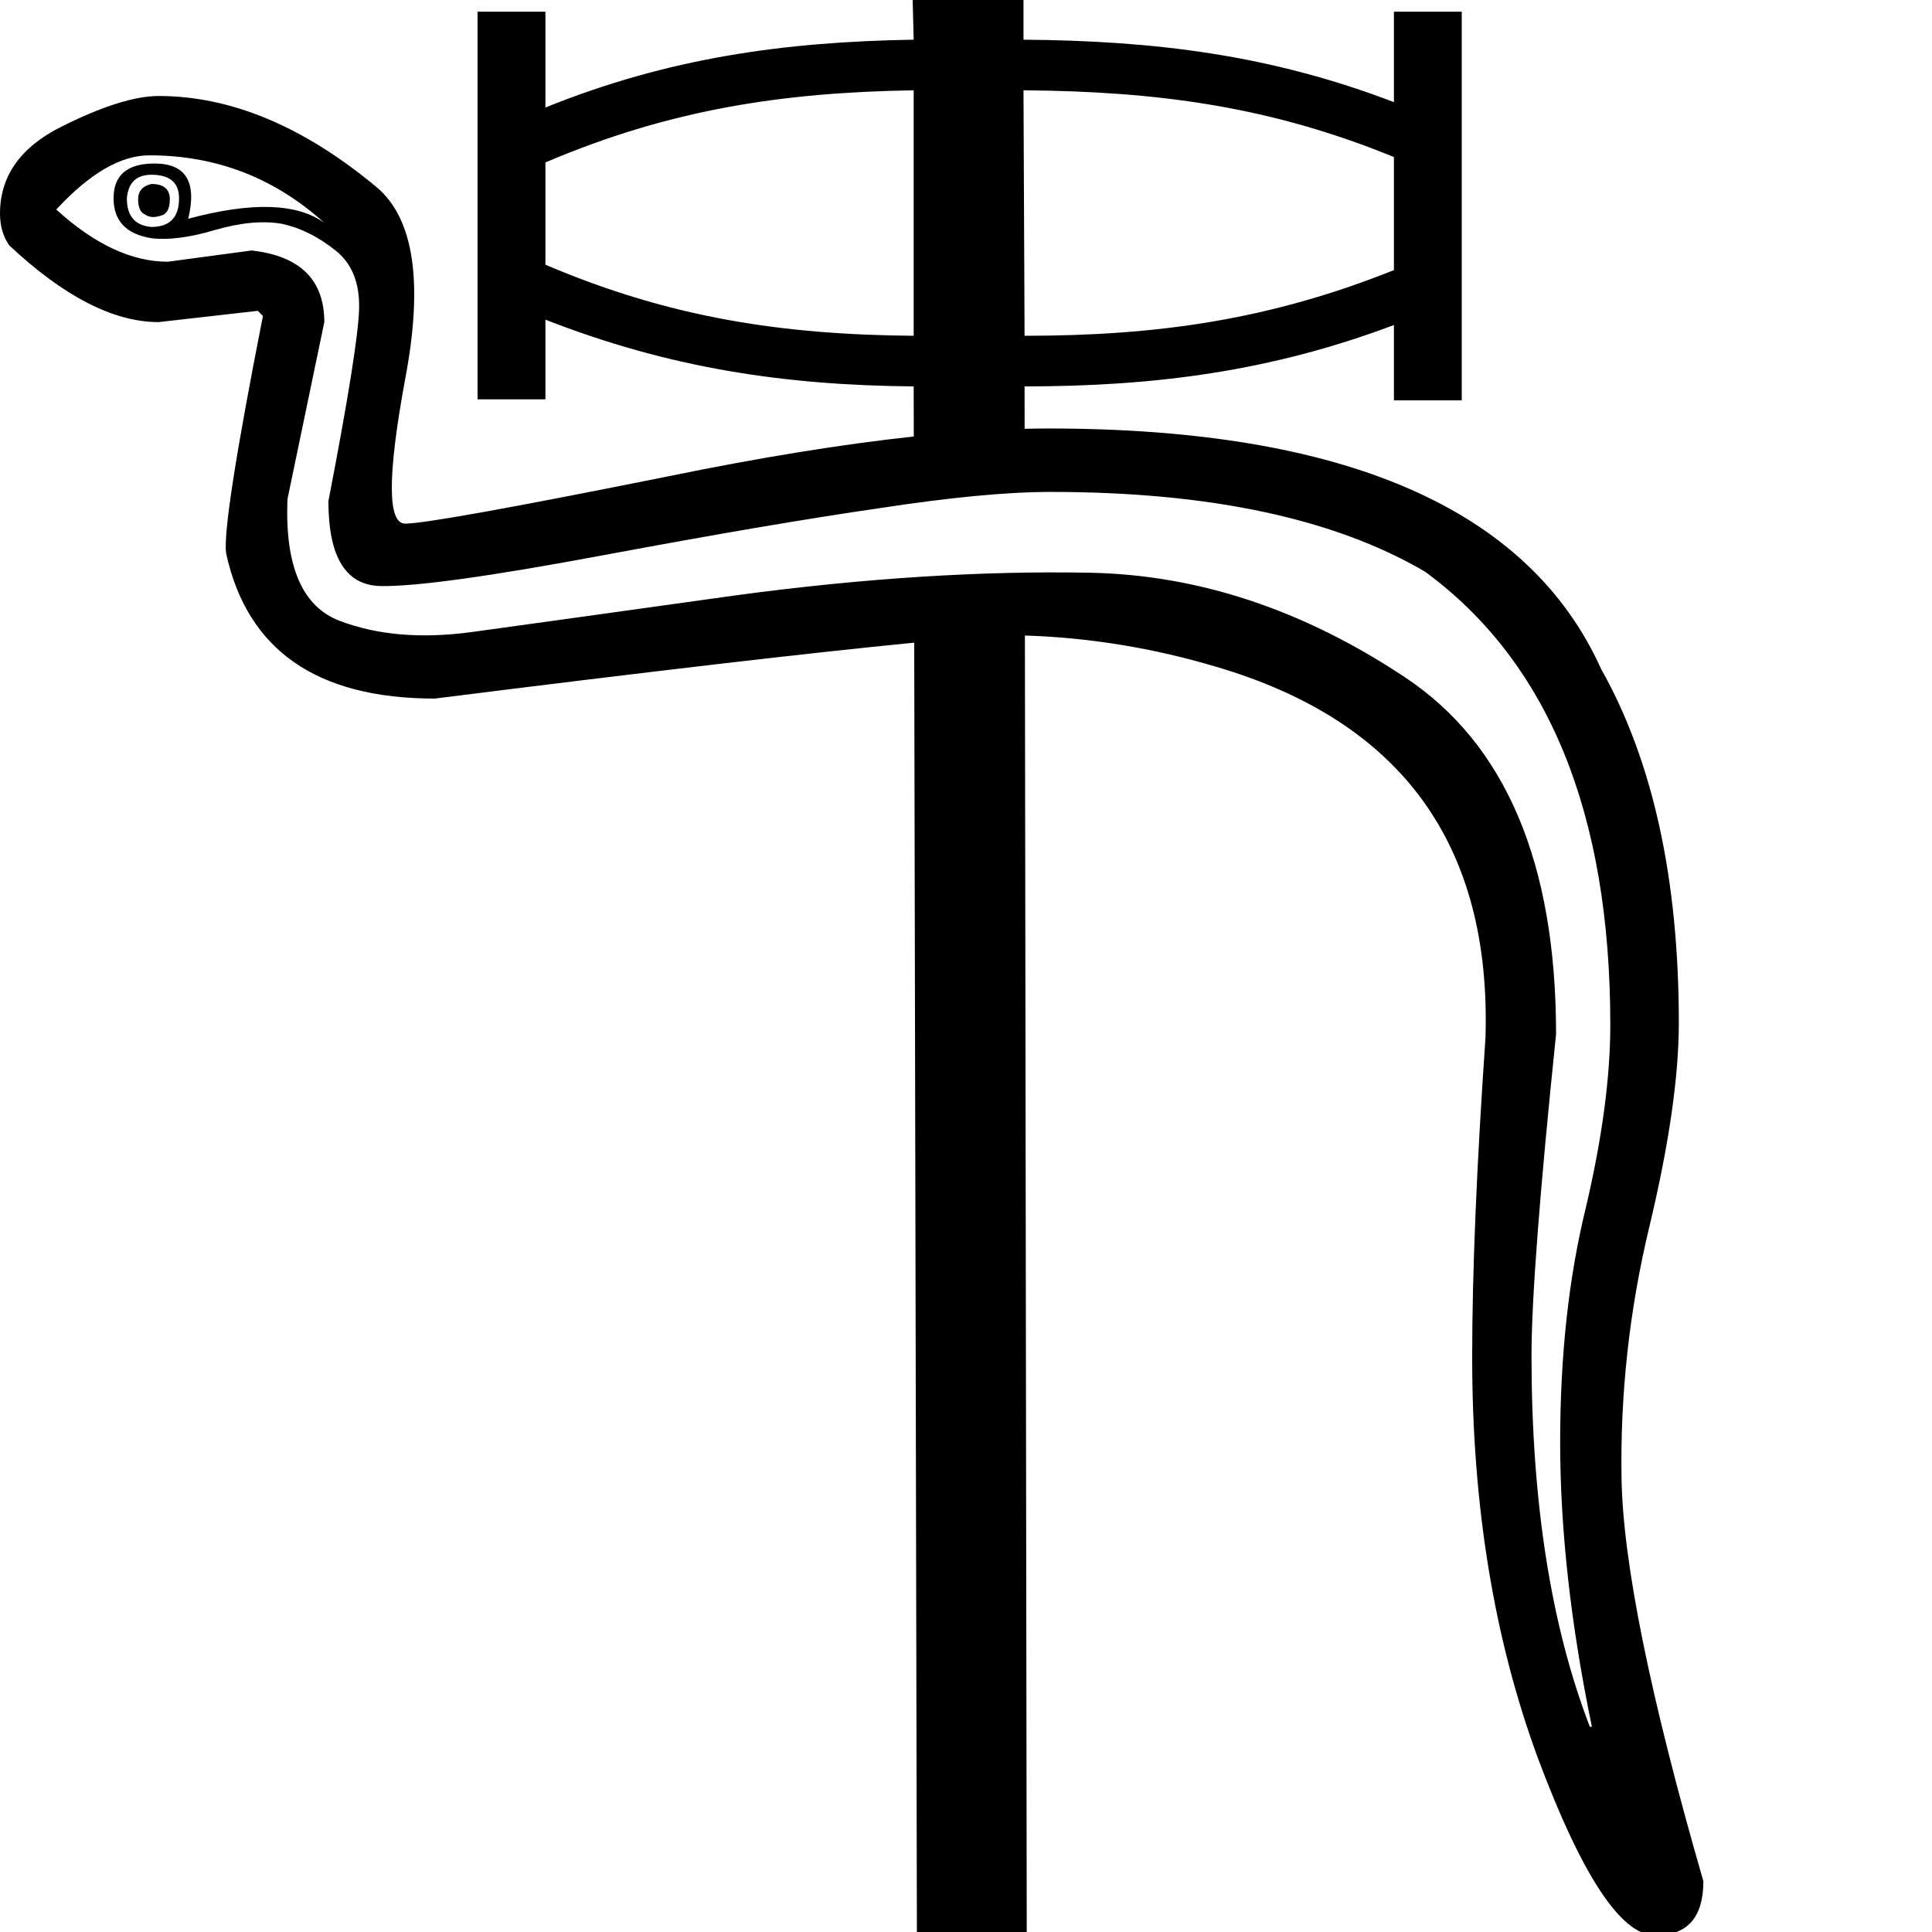 <?xml version="1.0" encoding="UTF-8" standalone="no"?>
<!-- Created with Inkscape (http://www.inkscape.org/) -->
<svg
   xmlns:dc="http://purl.org/dc/elements/1.1/"
   xmlns:cc="http://creativecommons.org/ns#"
   xmlns:rdf="http://www.w3.org/1999/02/22-rdf-syntax-ns#"
   xmlns:svg="http://www.w3.org/2000/svg"
   xmlns="http://www.w3.org/2000/svg"
   xmlns:sodipodi="http://sodipodi.sourceforge.net/DTD/sodipodi-0.dtd"
   xmlns:inkscape="http://www.inkscape.org/namespaces/inkscape"
   width="1800"
   height="1800"
   id="svg2451"
   sodipodi:version="0.32"
   inkscape:version="0.46"
   version="1.0"
   sodipodi:docname="Aa46.svg"
   inkscape:output_extension="org.inkscape.output.svg.inkscape">
  <defs
     id="defs2453">
    <inkscape:perspective
       sodipodi:type="inkscape:persp3d"
       inkscape:vp_x="0 : 526.18109 : 1"
       inkscape:vp_y="0 : 1000 : 0"
       inkscape:vp_z="744.09448 : 526.18109 : 1"
       inkscape:persp3d-origin="372.04724 : 350.78739 : 1"
       id="perspective2459" />
  </defs>
  <sodipodi:namedview
     id="base"
     pagecolor="#ffffff"
     bordercolor="#666666"
     borderopacity="1.0"
     inkscape:pageopacity="0.0"
     inkscape:pageshadow="2"
     inkscape:zoom="0.27944444"
     inkscape:cx="899.99998"
     inkscape:cy="916.36689"
     inkscape:document-units="px"
     inkscape:current-layer="layer1"
     showgrid="true"
     inkscape:window-width="1024"
     inkscape:window-height="708"
     inkscape:window-x="-4"
     inkscape:window-y="-4" />
  <g
     inkscape:label="Calque 1"
     inkscape:groupmode="layer"
     id="layer1">
    <path
       style="fill:#000000;stroke:none"
       d="M 850.25 -2.156 L 851.25 36.969 C 729.862 38.975 622.522 54.009 508.156 100.156 L 508.156 10.875 L 444.938 10.875 L 444.938 372.031 L 508.156 372.031 L 508.156 297.812 C 623.525 342.957 730.865 358.997 851.25 360 L 851.344 406.688 C 784.164 413.904 707.55 426.333 621.469 444 C 475.953 473.23 394.594 487.844 377.438 487.844 C 360.916 487.844 360.916 443.065 377.438 353.469 C 394.594 263.237 385.699 203.48 350.75 174.25 C 282.758 117.696 215.106 89.438 147.75 89.438 C 125.51 89.438 95.314 98.968 57.188 118.031 C 19.061 137.094 5.0443567e-17 164.082 0 199.031 C 0 210.469 2.875 220.333 8.594 228.594 C 59.429 276.252 105.811 300.094 147.75 300.094 L 240.188 289.594 L 244.969 294.375 C 219.551 423.369 208.114 497.072 210.656 515.5 C 230.355 605.732 295.163 650.844 405.094 650.844 C 605.179 625.655 754.038 608.299 851.75 598.75 L 854.25 1801.594 L 956.594 1801.594 L 954.875 592.094 C 1014.857 593.986 1074.343 603.704 1133.312 621.281 C 1306.152 672.116 1389.688 787.452 1383.969 967.281 C 1375.708 1086.744 1371.594 1185.893 1371.594 1264.688 C 1371.594 1402.578 1391.926 1526.809 1432.594 1637.375 C 1473.897 1747.941 1510.447 1803.219 1542.219 1803.219 C 1572.084 1803.219 1587 1786.366 1587 1752.688 C 1537.436 1581.119 1512.021 1455.95 1510.75 1377.156 C 1509.479 1298.362 1518.072 1220.513 1536.5 1143.625 C 1554.928 1066.737 1564.125 1003.2 1564.125 953 C 1564.125 818.923 1539.981 708.972 1491.688 623.188 C 1424.331 473.86 1252.78 399.219 977 399.219 C 969.727 399.219 962.24 399.311 954.625 399.5 L 954.562 360 C 1075.95 360 1184.322 345.95 1298.688 302.812 L 1298.688 373.031 L 1361.875 373.031 L 1361.875 10.875 L 1298.688 10.875 L 1298.688 95.156 C 1183.319 51.015 1075.954 37.972 953.562 36.969 L 953.562 -2.156 L 850.25 -2.156 z M 851.25 84.125 L 851.25 312.844 C 727.856 311.841 623.525 295.782 508.156 246.625 L 508.156 151.344 C 623.525 102.187 727.856 86.131 851.25 84.125 z M 953.562 84.125 C 1078.963 85.128 1183.319 99.162 1298.688 146.312 L 1298.688 251.656 C 1183.319 297.804 1078.96 312.844 954.562 312.844 L 953.562 84.125 z M 139.156 144.719 C 201.429 144.719 255.769 165.686 302.156 207.625 C 276.739 189.197 234.471 187.927 175.375 203.812 C 183.636 169.499 173.168 152.344 143.938 152.344 C 118.52 152.344 105.812 163.145 105.812 184.75 C 105.812 205.719 117.551 218.125 141.062 221.938 C 156.948 223.844 176.645 221.302 200.156 214.312 C 224.303 207.323 245.27 205.417 263.062 208.594 C 280.219 212.406 296.739 220.666 312.625 233.375 C 327.876 245.448 335.198 263.541 334.562 287.688 C 333.927 311.834 324.396 371.559 305.969 466.875 C 305.969 518.981 322.155 545.365 354.562 546 C 386.97 546.635 455.924 537.105 561.406 517.406 C 666.889 497.708 752.664 483.094 818.75 473.562 C 884.836 463.395 938.238 458.312 978.906 458.312 C 1126.963 458.312 1243.237 483.092 1327.75 532.656 C 1442.764 617.17 1500.281 757.92 1500.281 954.906 C 1500.281 1003.835 1492.657 1060.685 1477.406 1125.5 C 1461.52 1190.315 1453.562 1263.081 1453.562 1343.781 C 1453.562 1425.117 1463.427 1513.466 1483.125 1608.781 L 1481.219 1608.781 C 1444.999 1514.736 1426.875 1399.4 1426.875 1262.781 C 1426.875 1210.675 1434.499 1110.89 1449.75 963.469 C 1449.75 803.974 1402.732 693.085 1308.688 630.812 C 1214.007 567.904 1116.16 535.5 1015.125 533.594 C 914.09 531.687 804.473 538.677 686.281 554.562 C 568.09 571.084 485.793 582.521 439.406 588.875 C 392.384 595.229 351.387 591.75 316.438 578.406 C 281.488 565.062 265.302 527.242 267.844 464.969 L 302.156 300.094 C 302.156 260.697 279.585 238.459 234.469 233.375 L 156.312 243.844 C 122.634 243.844 88.022 227.626 52.438 195.219 C 83.574 161.541 112.468 144.719 139.156 144.719 z M 141.062 162.812 C 158.219 162.812 166.813 170.135 166.812 184.75 C 166.812 202.542 158.219 211.438 141.062 211.438 C 125.812 210.167 118.188 201.271 118.188 184.75 C 119.458 170.135 127.083 162.813 141.062 162.812 z M 141.062 171.406 C 132.802 173.313 128.688 178.062 128.688 185.688 C 128.688 193.313 130.896 198.094 135.344 200 C 139.156 202.542 143.937 202.875 149.656 200.969 C 155.375 199.698 158.219 194.584 158.219 185.688 C 158.219 176.156 152.5 171.406 141.062 171.406 z M 932.125 400.312 C 930.3 400.398 928.436 400.499 926.594 400.594 C 928.442 400.498 930.294 400.398 932.125 400.312 z M 883.281 403.594 C 880.536 403.83 877.78 404.088 875 404.344 C 877.78 404.088 880.536 403.83 883.281 403.594 z M 933.156 591.75 C 936.497 591.75 939.819 591.795 943.156 591.844 C 939.829 591.795 936.491 591.75 933.156 591.75 z M 933.156 591.75 C 922.6 592.464 910.582 593.409 897.156 594.562 C 910.58 593.411 922.592 592.465 933.156 591.75 z M 945.75 591.875 C 948.685 591.929 951.63 592.003 954.562 592.094 C 951.622 592.002 948.69 591.929 945.75 591.875 z "
       id="path3403" />
  </g>
</svg>
